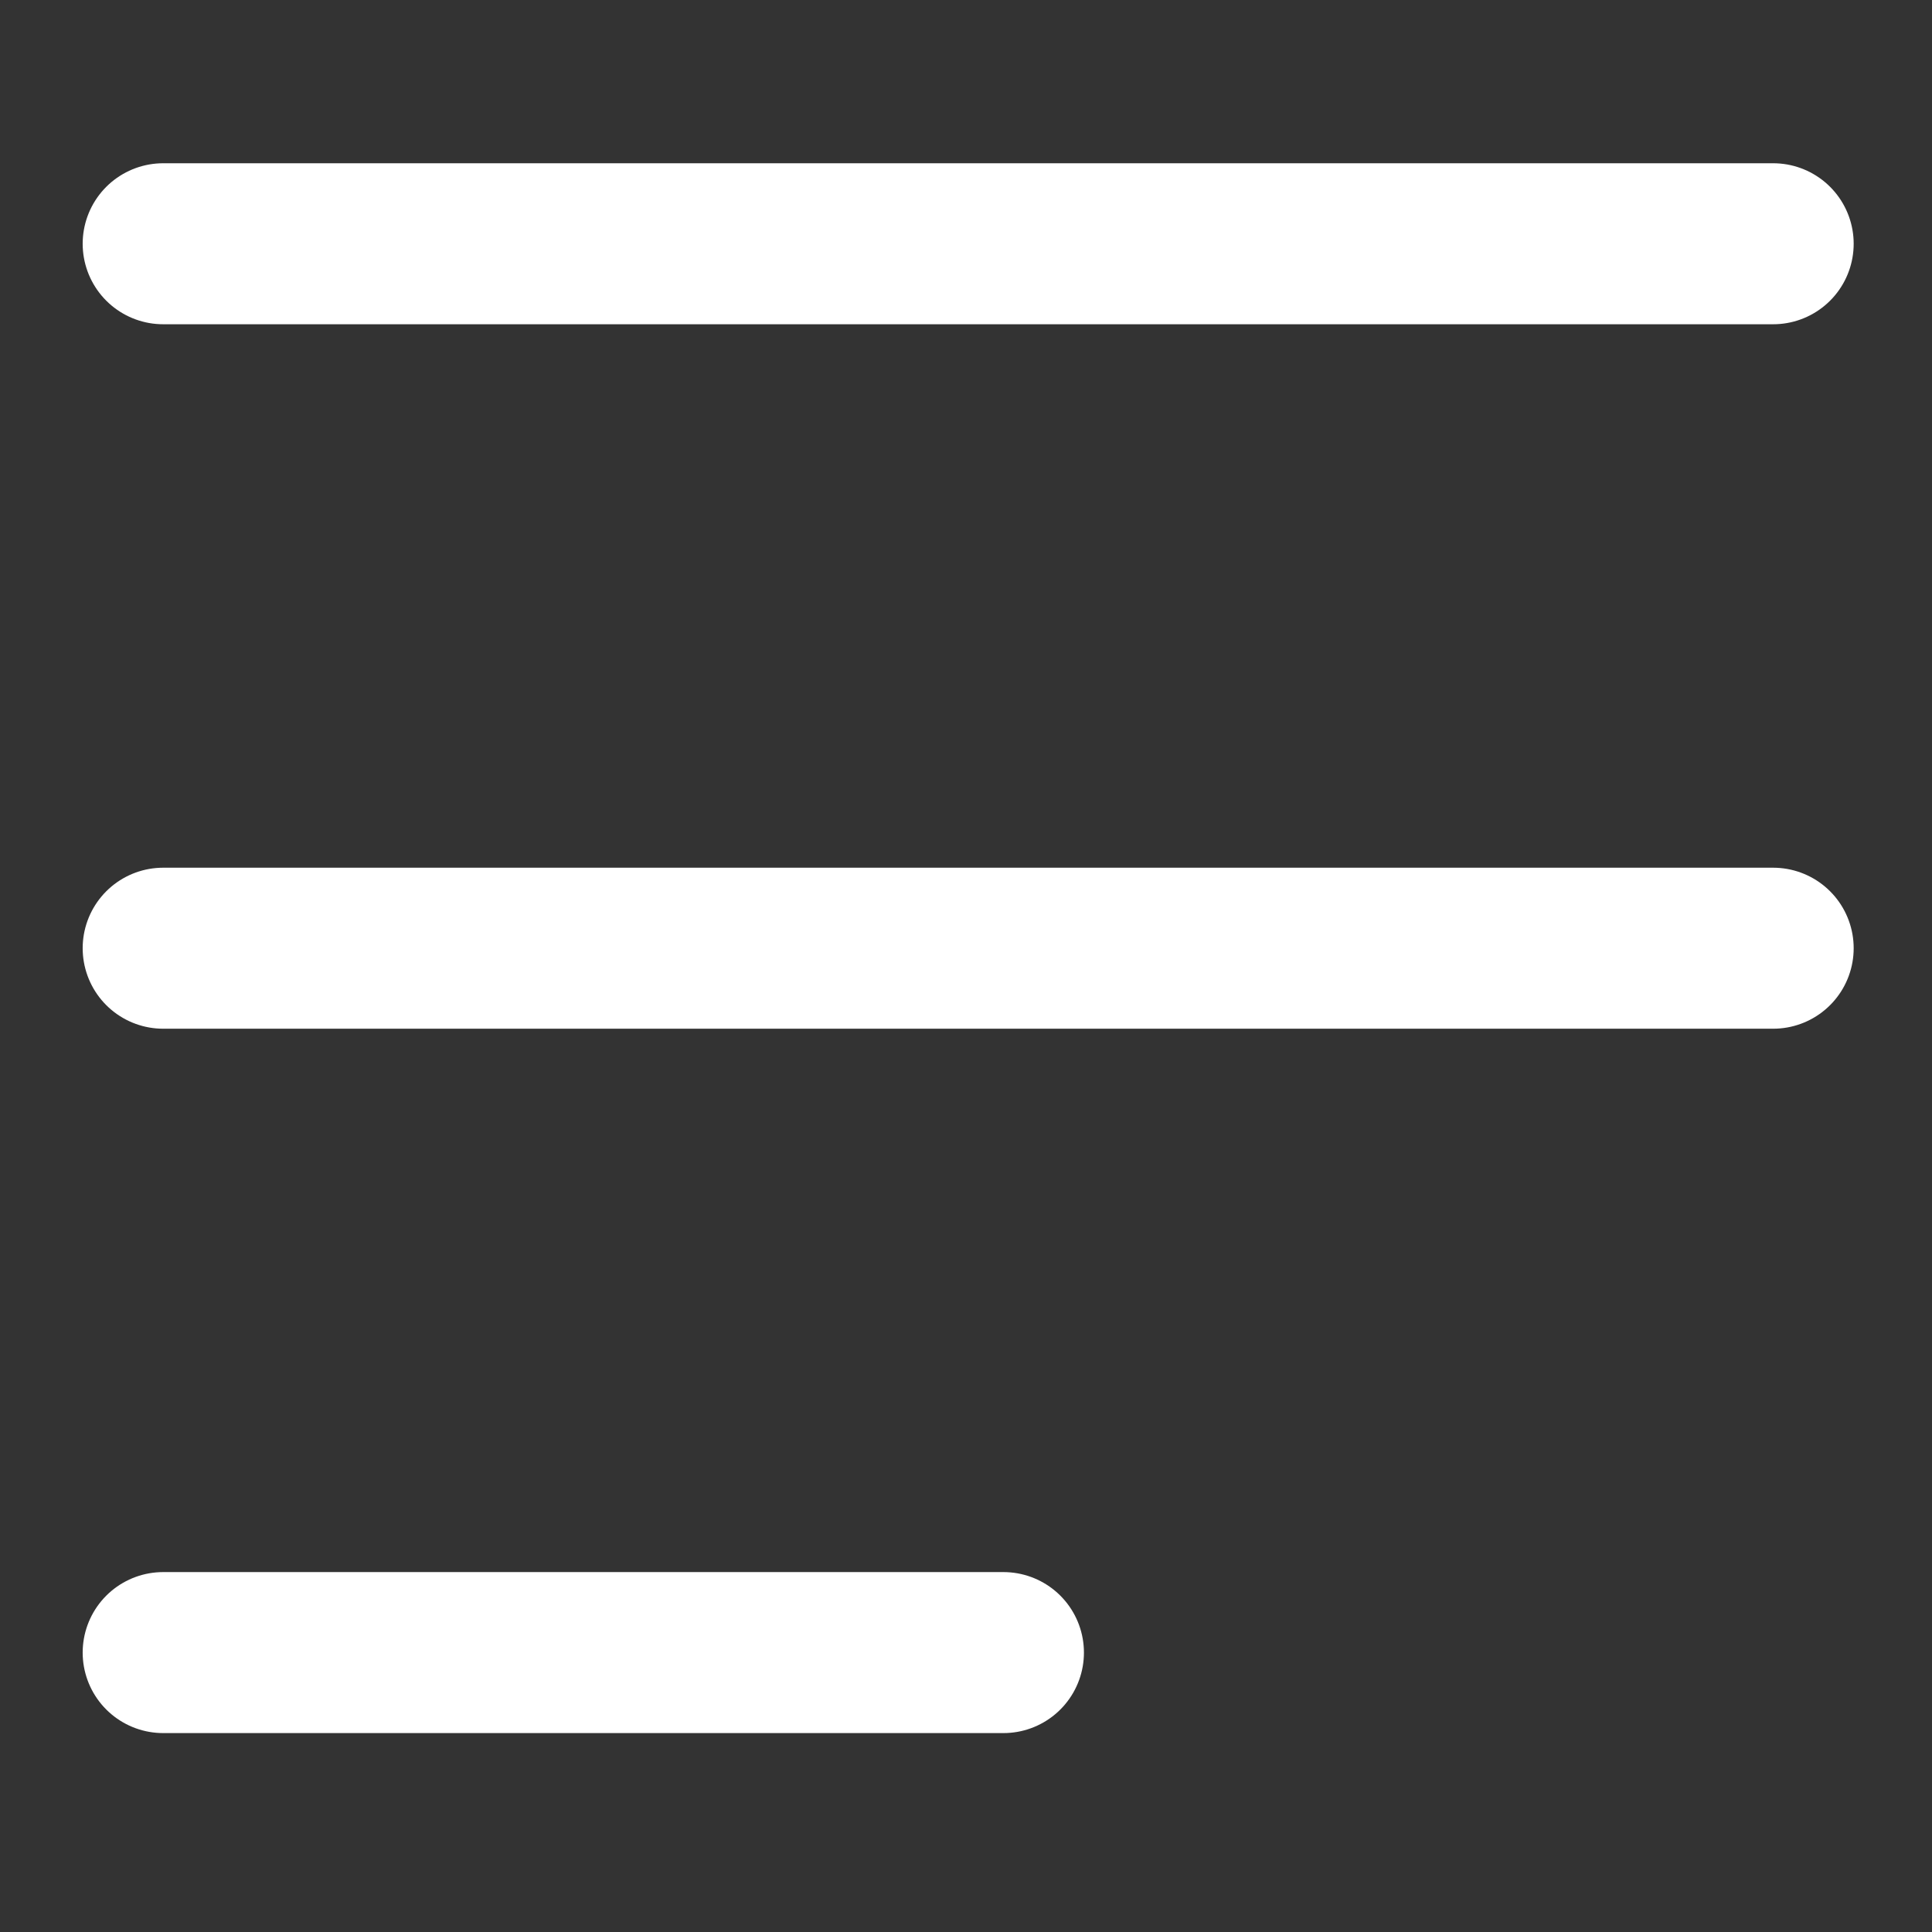 <svg width="24" height="24" viewBox="0 0 24 24" fill="none" xmlns="http://www.w3.org/2000/svg">
<rect x="0" y="0" width="24" height="24" fill="#333333" stroke="none"/>
<path d="M2.027 3.028H22.027" stroke="white" stroke-width="2" stroke-linecap="round" stroke-linejoin="round"/>
<path d="M2.027 11.779H22.027" stroke="white" stroke-width="2" stroke-linecap="round" stroke-linejoin="round"/>
<path d="M2.027 20.529H12.465" stroke="white" stroke-width="2" stroke-linecap="round" stroke-linejoin="round"/>
</svg>
